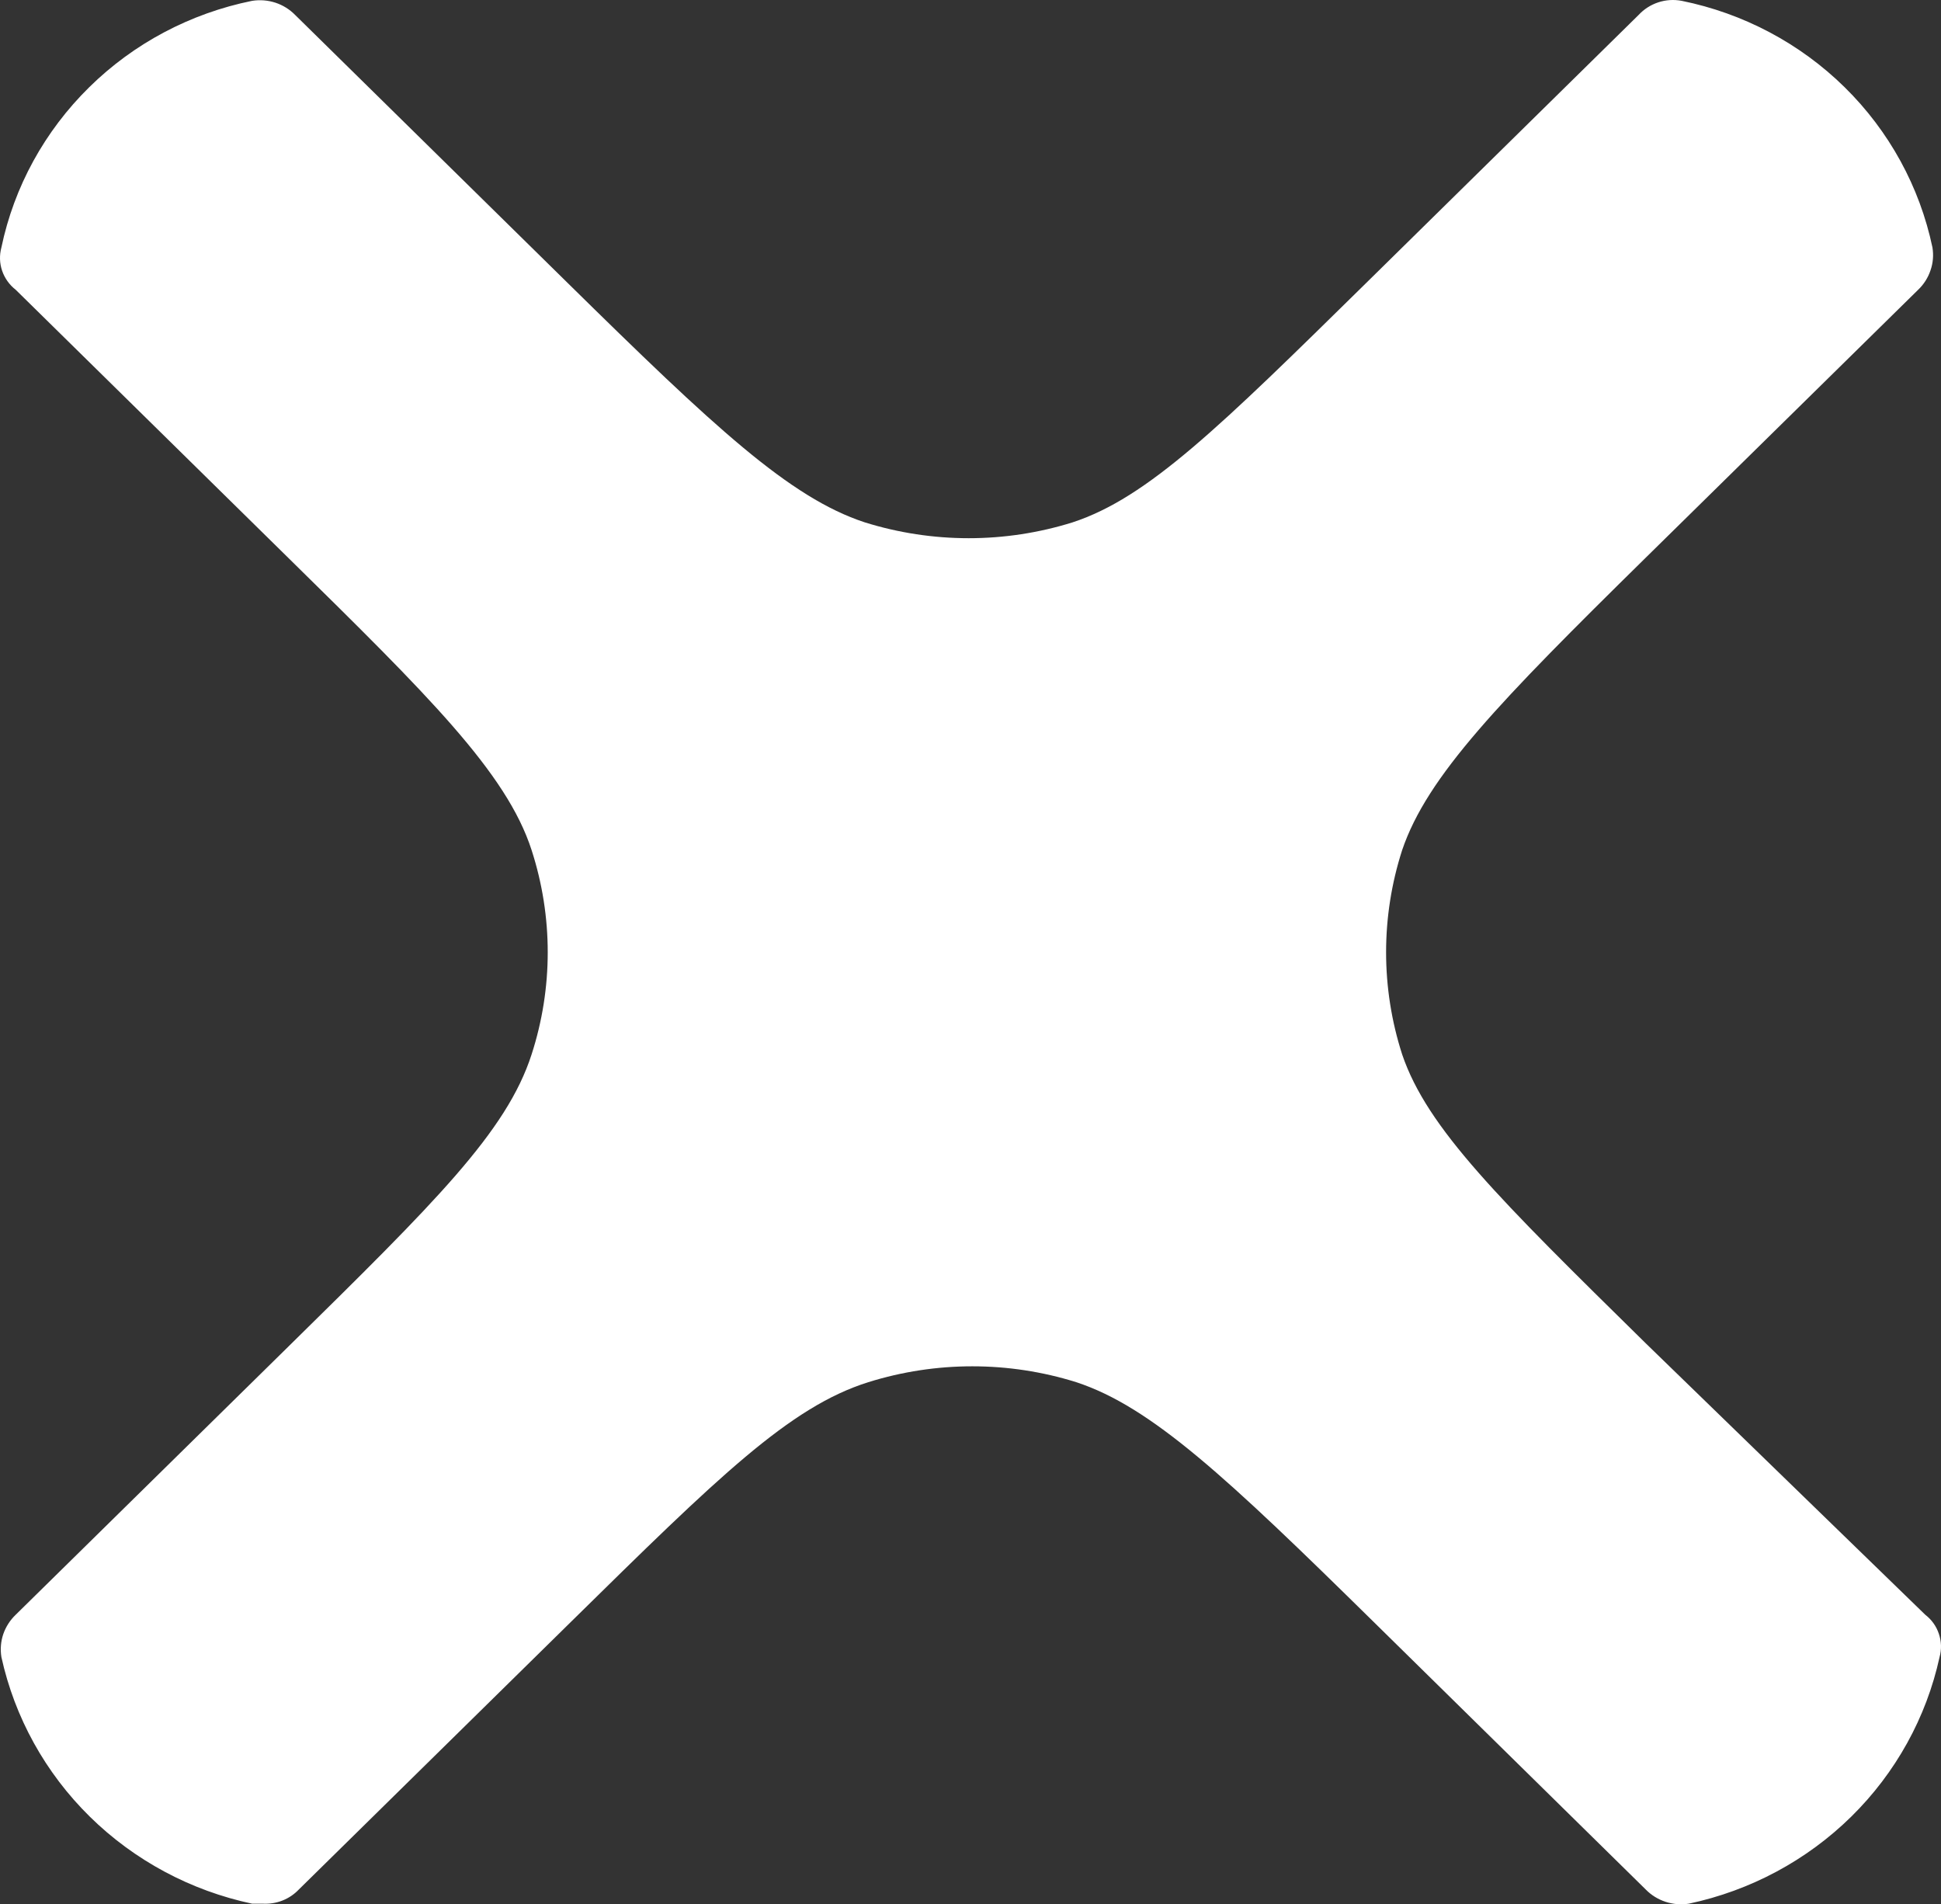 <?xml version="1.0" encoding="UTF-8"?> <svg xmlns="http://www.w3.org/2000/svg" width="210" height="206" viewBox="0 0 210 206" fill="none"><rect x="0" y="0" width="210" height="206" fill="#333333" stroke="none"/><path d="M178.066 145.324C162.176 129.696 154.421 122.071 151.702 114.066C149.384 106.875 149.384 99.15 151.702 91.957C154.421 83.953 162.176 75.948 178.066 60.318L207.527 31.347C208.14 30.763 208.597 30.043 208.864 29.246C209.143 28.451 209.209 27.602 209.076 26.773C207.694 20.204 204.396 14.176 199.571 9.433C194.746 4.69 188.618 1.442 181.943 0.089C181.097 -0.071 180.227 -0.015 179.414 0.252C178.601 0.52 177.865 0.989 177.286 1.615L147.836 30.585C131.935 46.214 124.191 53.837 116.046 56.506C108.736 58.793 100.88 58.793 93.56 56.506C85.426 53.837 77.28 46.214 61.391 30.585L31.93 1.615C31.339 1.011 30.604 0.557 29.802 0.292C28.988 0.027 28.13 -0.042 27.283 0.089C20.598 1.442 14.469 4.69 9.656 9.433C4.831 14.176 1.521 20.204 0.151 26.773C-0.072 27.601 -0.05 28.476 0.229 29.289C0.508 30.101 1.02 30.818 1.7 31.347L31.161 60.318C46.282 75.185 54.806 83.571 57.513 91.957C59.842 99.15 59.842 106.875 57.513 114.066C54.806 122.453 47.05 130.077 31.161 145.706L1.7 174.677C1.087 175.261 0.63 175.981 0.352 176.777C0.084 177.574 0.017 178.422 0.151 179.252C1.588 185.794 4.909 191.791 9.722 196.524C14.536 201.257 20.631 204.524 27.283 205.935H28.442C29.166 205.973 29.891 205.856 30.559 205.593C31.228 205.33 31.829 204.925 32.32 204.41L61.781 175.439C77.67 159.81 85.426 152.186 93.95 149.518C101.271 147.231 109.126 147.231 116.436 149.518C124.57 152.186 132.715 159.81 148.604 175.439L178.066 204.41C178.656 205.013 179.392 205.467 180.205 205.732C181.007 205.997 181.877 206.067 182.712 205.935C189.364 204.524 195.471 201.257 200.284 196.524C205.098 191.791 208.418 185.794 209.845 179.252C210.079 178.423 210.045 177.549 209.767 176.736C209.499 175.923 208.986 175.207 208.296 174.677L178.066 145.324Z" fill="white"></path></svg> 